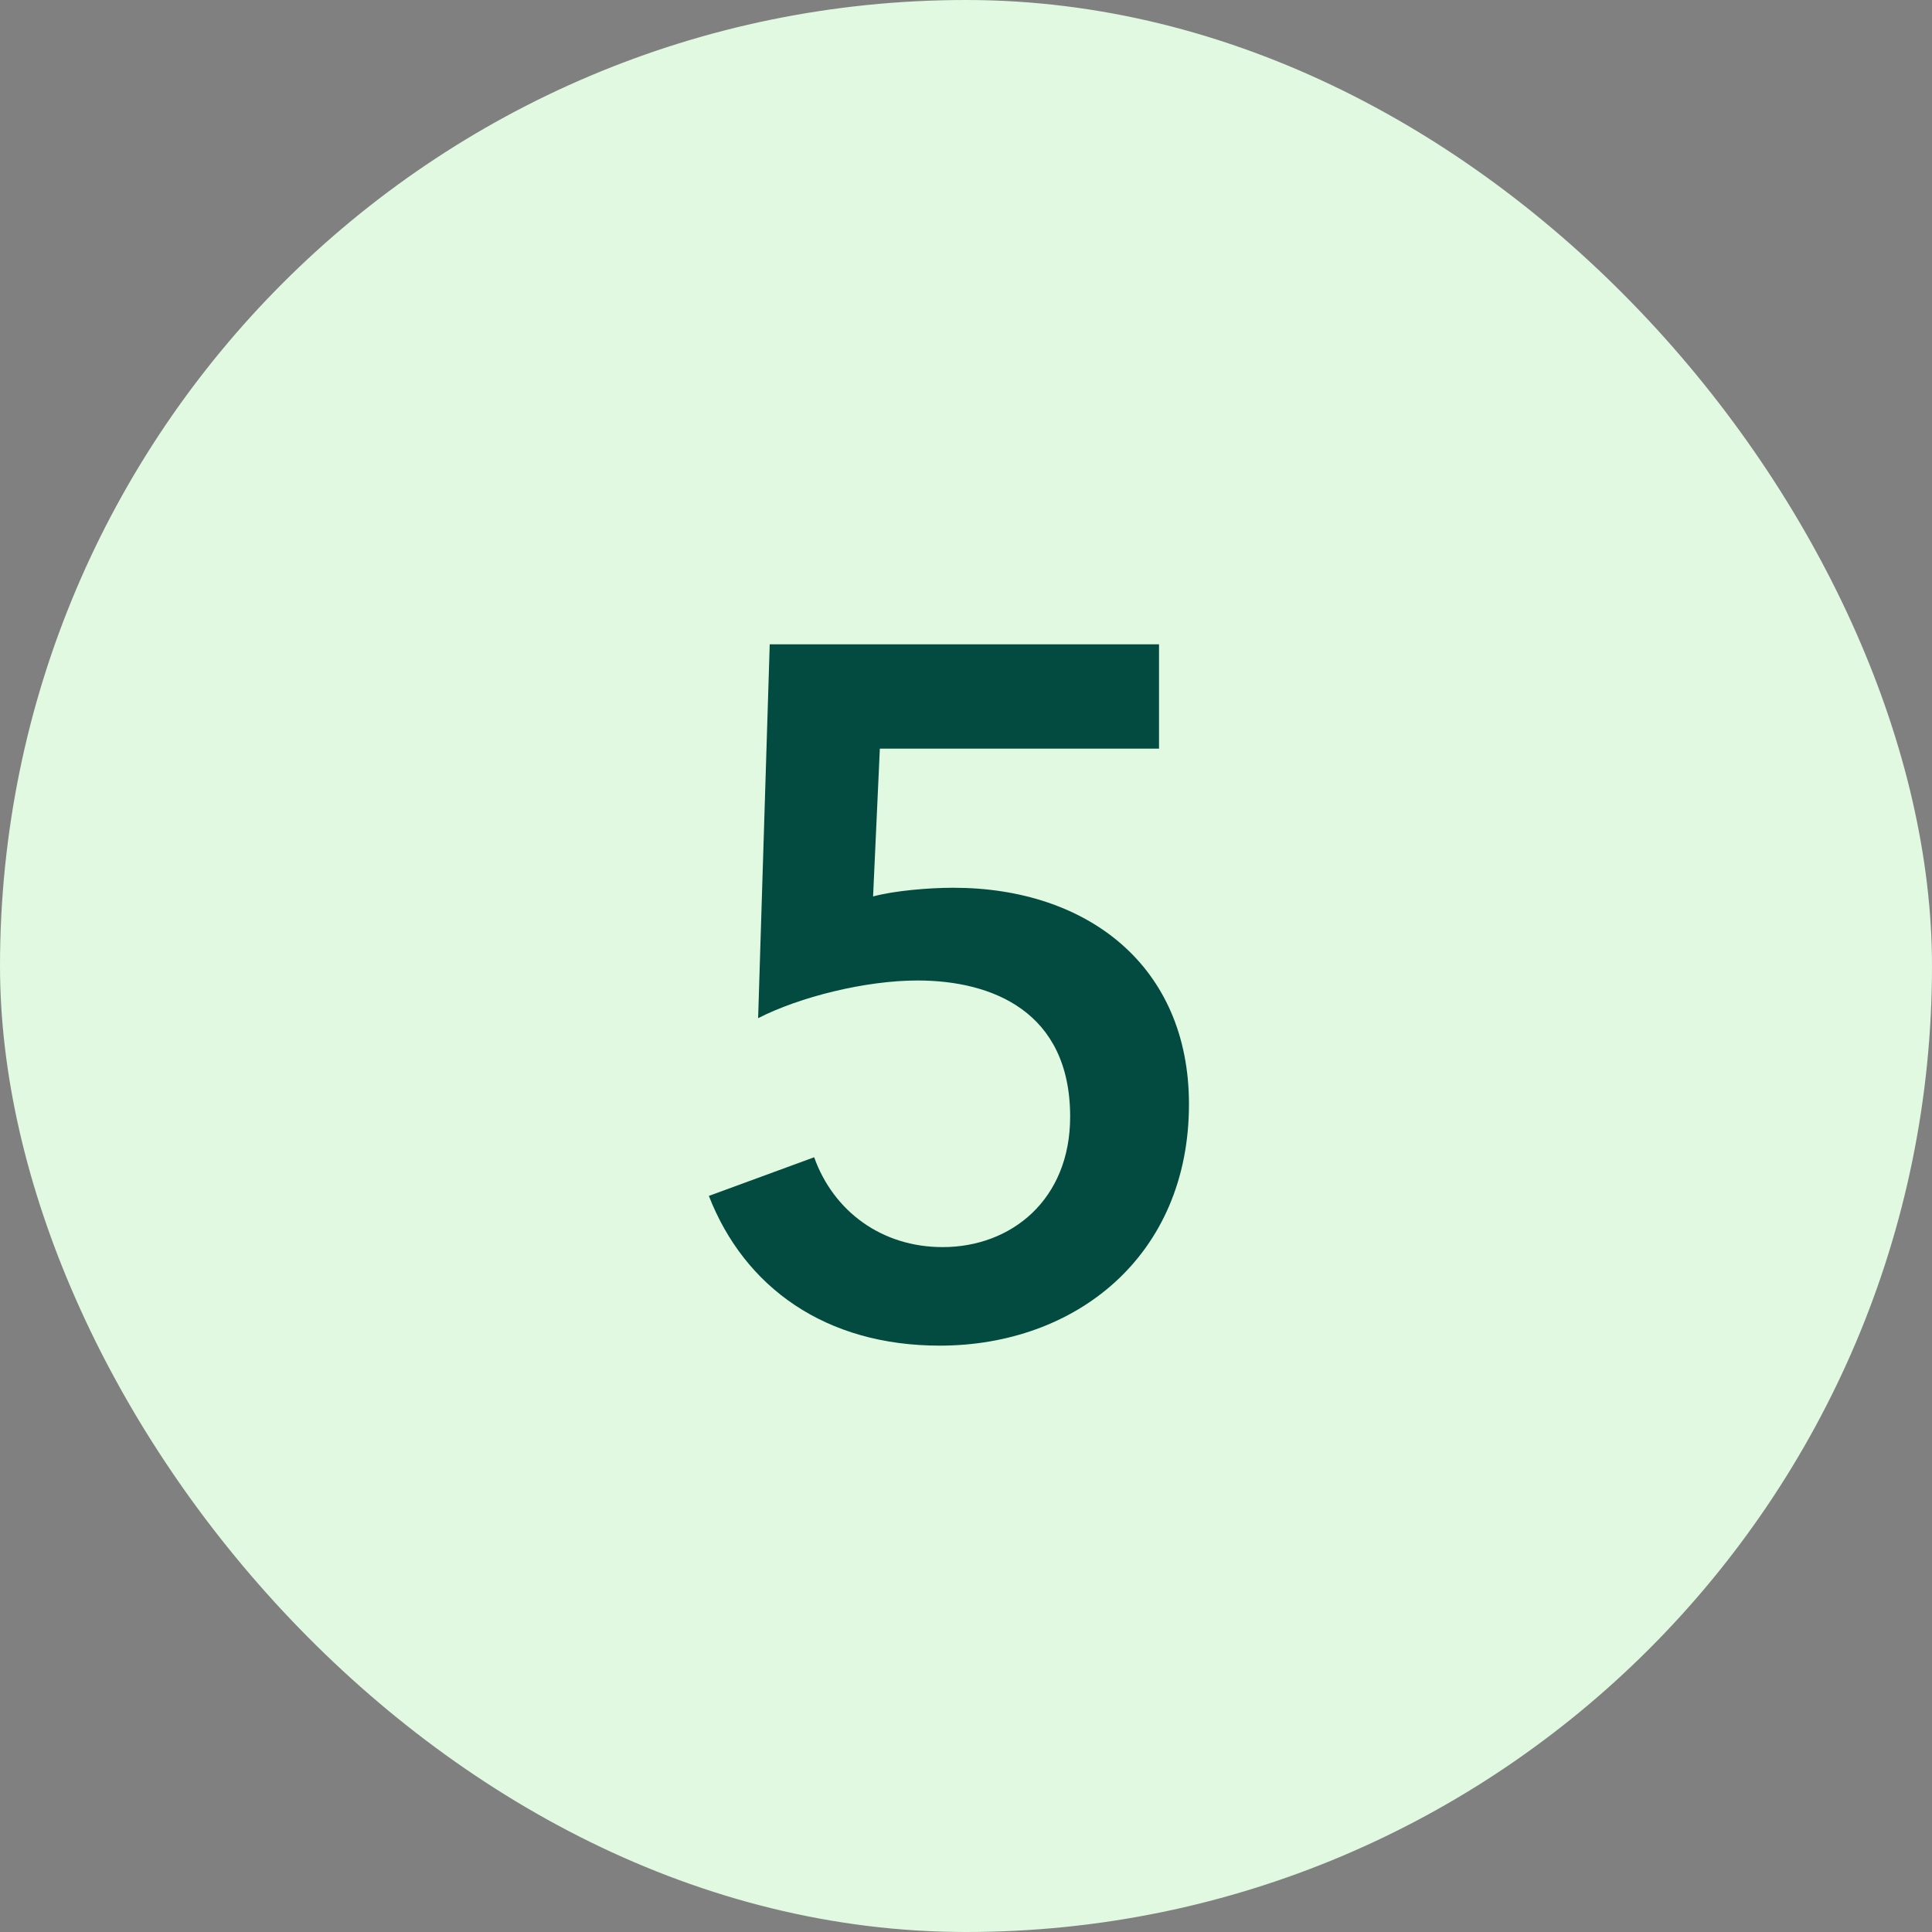 <svg width="64" height="64" viewBox="0 0 64 64" fill="none" xmlns="http://www.w3.org/2000/svg">
<rect x="0" y="0" width="64" height="64" fill="#808080" stroke="none"/>
<rect width="64" height="64" rx="32" fill="#E0F9E0"/>
<path d="M38.394 21.344H25.498L25.114 33.728C26.49 33.024 28.666 32.48 30.394 32.48C32.858 32.48 35.45 33.504 35.45 36.992C35.45 39.744 33.498 41.312 31.226 41.312C29.21 41.312 27.61 40.128 26.97 38.336L23.482 39.616C24.666 42.656 27.354 44.576 31.13 44.576C35.642 44.576 39.386 41.6 39.386 36.576C39.386 32 36.026 29.408 31.578 29.408C30.778 29.408 29.626 29.504 28.922 29.696L29.146 24.8H38.394V21.344Z" fill="#034A41"/>
</svg>
